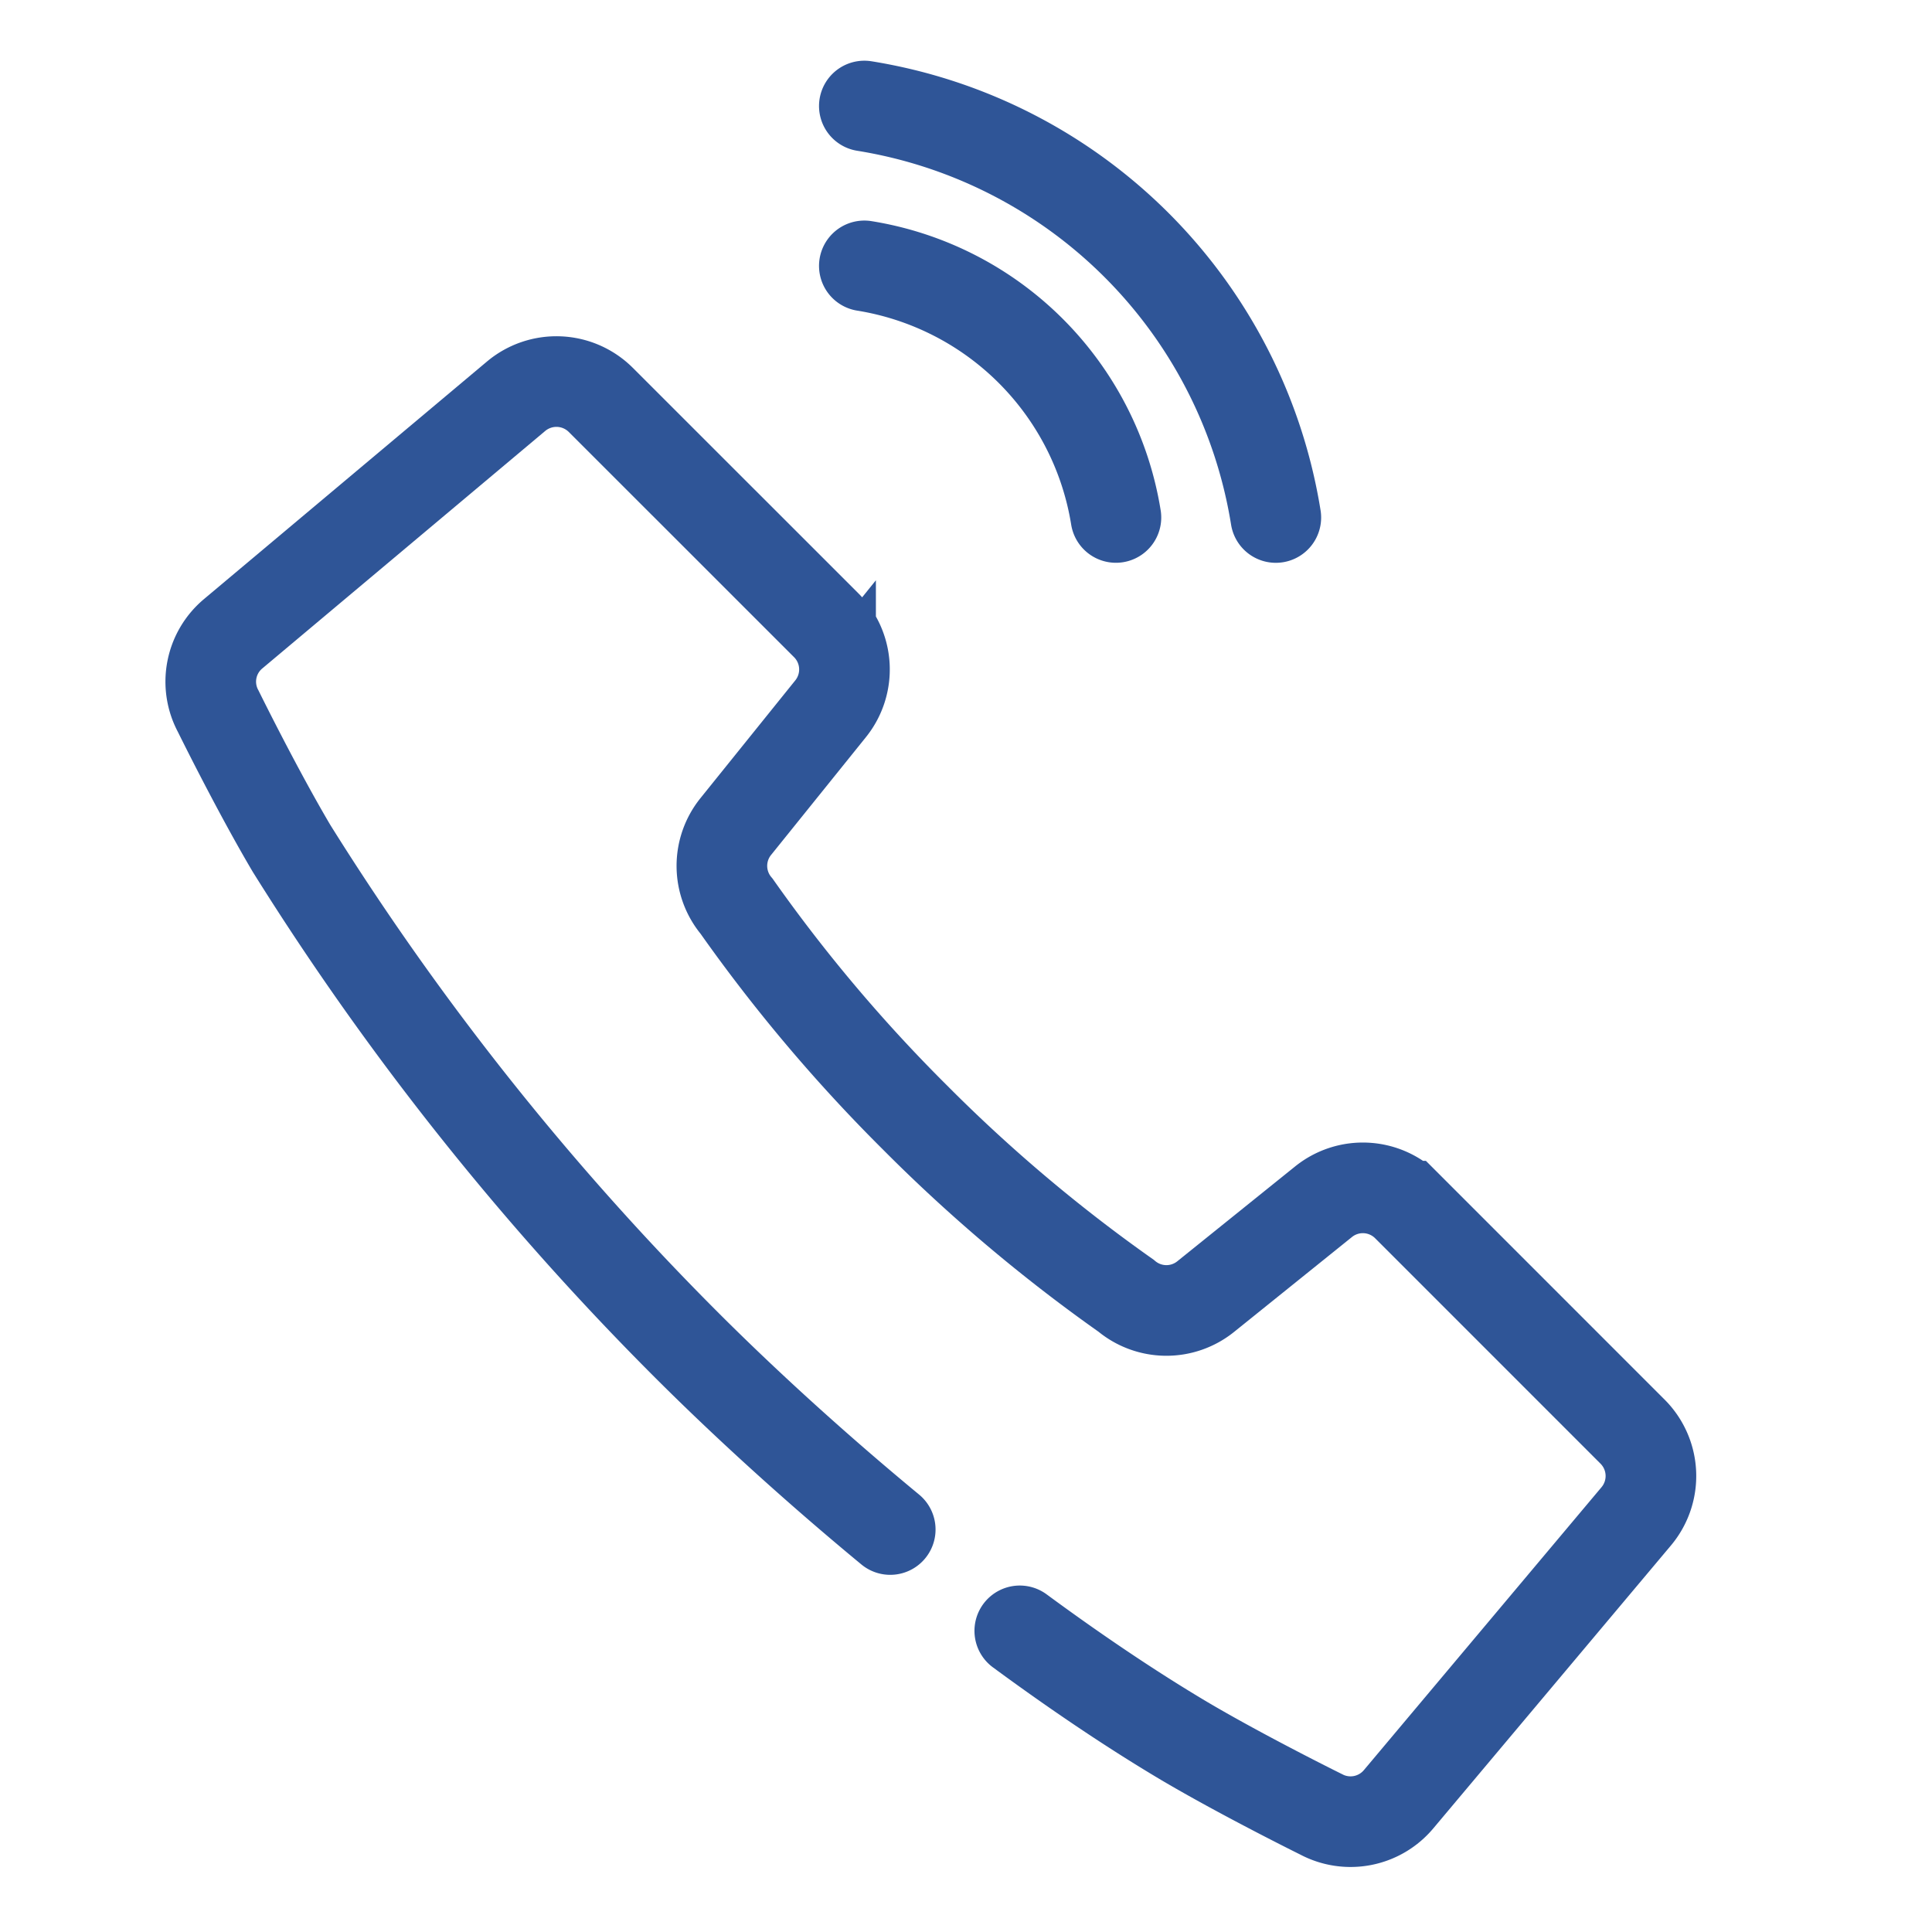 <svg xmlns="http://www.w3.org/2000/svg" width="55" height="55" viewBox="0 0 55 55">
  <g id="グループ_1079" data-name="グループ 1079" transform="translate(-1130 -23)">
    <g id="アートワーク_3" data-name="アートワーク 3" transform="translate(1156.5 50.439)">
      <g id="グループ_34" data-name="グループ 34" transform="translate(-20.5 -24.421)">
        <path id="パス_43" data-name="パス 43" d="M24.031,42.646c1.595,1.174,3.18,2.243,4.676,3.132,1.693,1,3.9,2.09,3.9,2.09a1.785,1.785,0,0,0,2.207-.427l6.765-8.054a1.786,1.786,0,0,0-.1-2.409l-6.421-6.422a1.784,1.784,0,0,0-2.38-.126l-3.354,2.7a1.782,1.782,0,0,1-2.269-.026,45.269,45.269,0,0,1-6.009-5.074,45.245,45.245,0,0,1-5.076-6.012,1.784,1.784,0,0,1-.025-2.268l2.7-3.353a1.784,1.784,0,0,0-.126-2.38L12.1,7.6a1.788,1.788,0,0,0-2.409-.1L1.637,14.261a1.777,1.777,0,0,0-.424,2.207S2.3,18.679,3.3,20.372A79.706,79.706,0,0,0,14.557,34.521c1.716,1.714,3.706,3.521,5.786,5.24" transform="translate(-1 0.763)" fill="none" stroke="#2f5597" stroke-linecap="round" stroke-miterlimit="10" stroke-width="2.58"/>
        <path id="パス_44" data-name="パス 44" d="M15.422,4.528a8.647,8.647,0,0,1,7.162,7.162" transform="translate(3.184 0.023)" fill="none" stroke="#2f5597" stroke-linecap="round" stroke-linejoin="round" stroke-width="2.58"/>
        <path id="パス_45" data-name="パス 45" d="M15.422,1A14.139,14.139,0,0,1,27.136,12.714" transform="translate(3.184 -1)" fill="none" stroke="#2f5597" stroke-linecap="round" stroke-linejoin="round" stroke-width="2.58"/>
      </g>
    </g>
    <rect id="長方形_320" data-name="長方形 320" width="55" height="55" transform="translate(1130 23)" fill="none"/>
  </g>
</svg>
